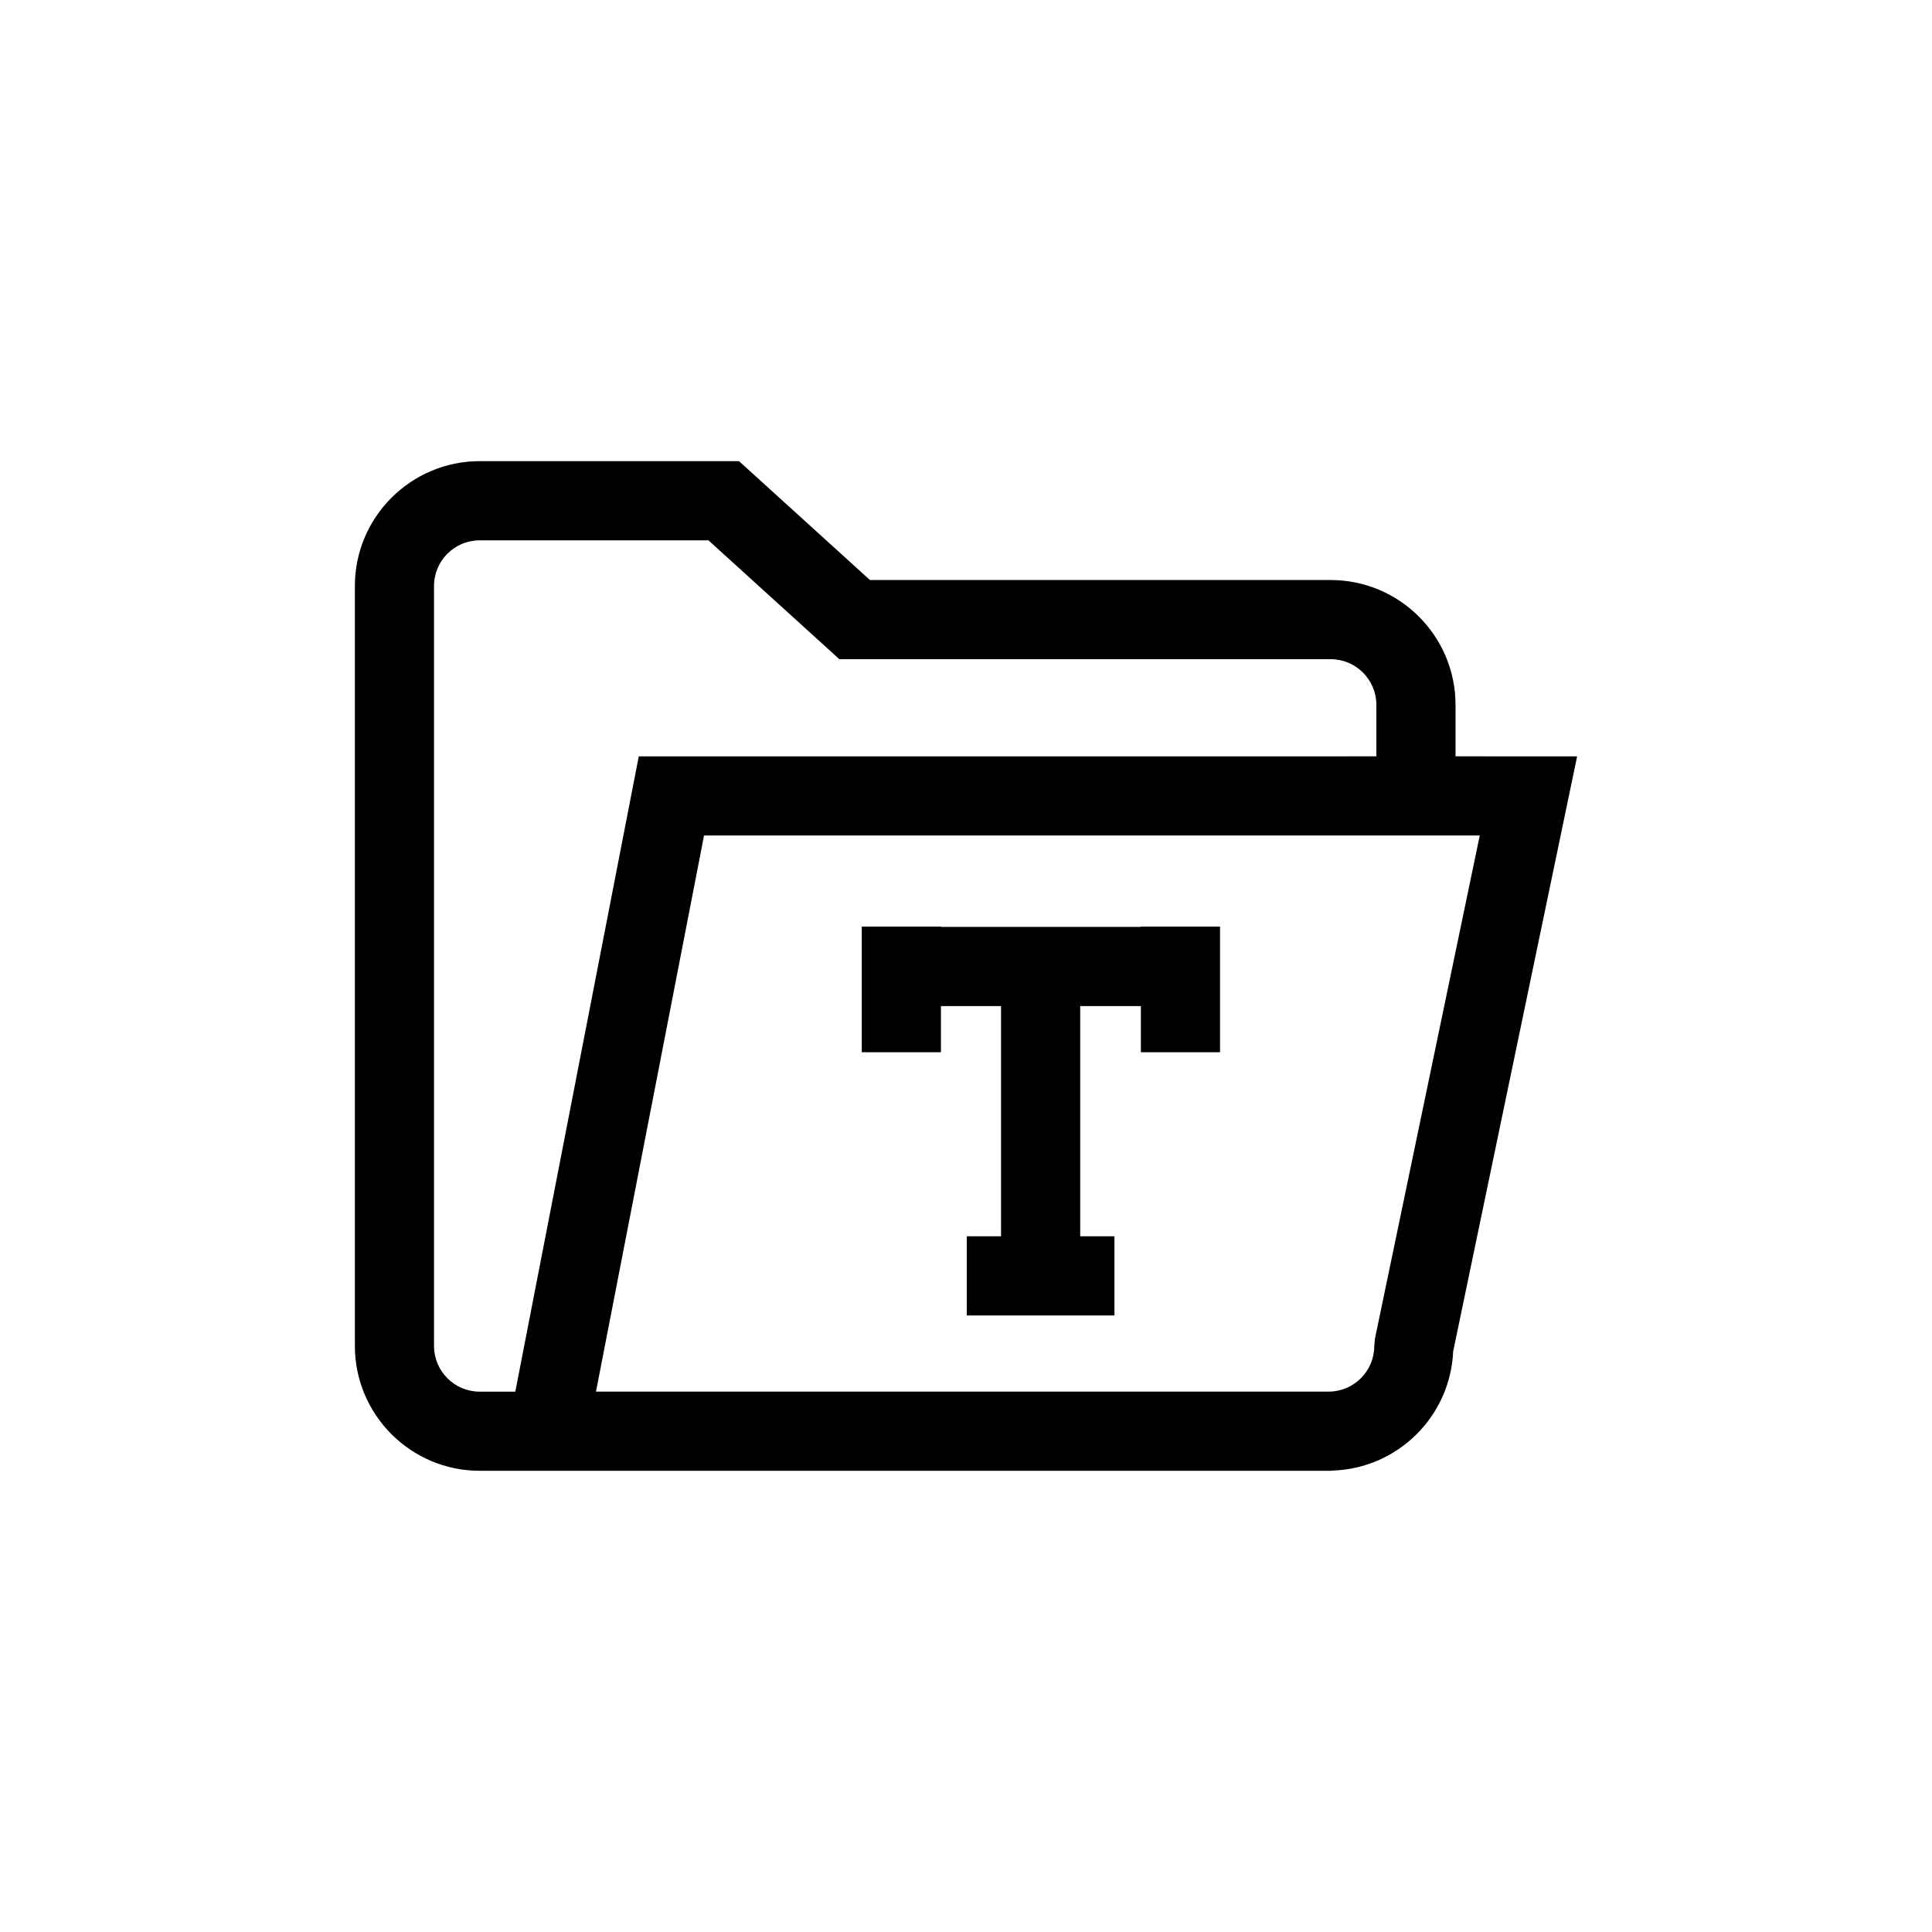 <?xml version="1.0" encoding="UTF-8"?>
<!-- Uploaded to: ICON Repo, www.svgrepo.com, Generator: ICON Repo Mixer Tools -->
<svg fill="#000000" width="800px" height="800px" version="1.1" viewBox="144 144 512 512" xmlns="http://www.w3.org/2000/svg">
 <g>
  <path d="m529.11 502.11 32.844-157.67-32.223-0.004v-13.641c0-18.242-14.84-33.082-33.082-33.082h-122.1l-34.699-31.5-68.727-0.004c-18.238 0-33.078 14.84-33.078 33.082v201.4c0 18.242 14.84 33.082 33.074 33.082l208.46 0.008 17.066-0.008c0.191 0 0.375-0.047 0.559-0.059 17.254-0.578 31.164-14.398 31.902-31.605zm-270.09-1.418v-201.4c0-6.672 5.426-12.102 12.098-12.102h60.621l34.699 31.5h130.21c6.672 0 12.102 5.43 12.102 12.102v13.645l-195.47 0.004-32.719 168.36h-9.445c-6.668 0-12.094-5.43-12.094-12.102zm237.07 12.102h-194.15l28.641-147.38h205.57l-27.73 133.12c-0.094 0.465-0.117 0.949-0.148 1.441-0.02 0.23-0.074 0.473-0.074 0.703v0.012c0 6.672-5.434 12.102-12.105 12.102z"/>
  <path d="m446.34 389.64h-52.984v-0.078h-20.98v33.297h20.98v-12.238h15.93v61.008h-9.074v20.98h39.129v-20.98h-9.074v-61.008h16.074v12.238h20.98v-33.297h-20.98z"/>
 </g>
</svg>